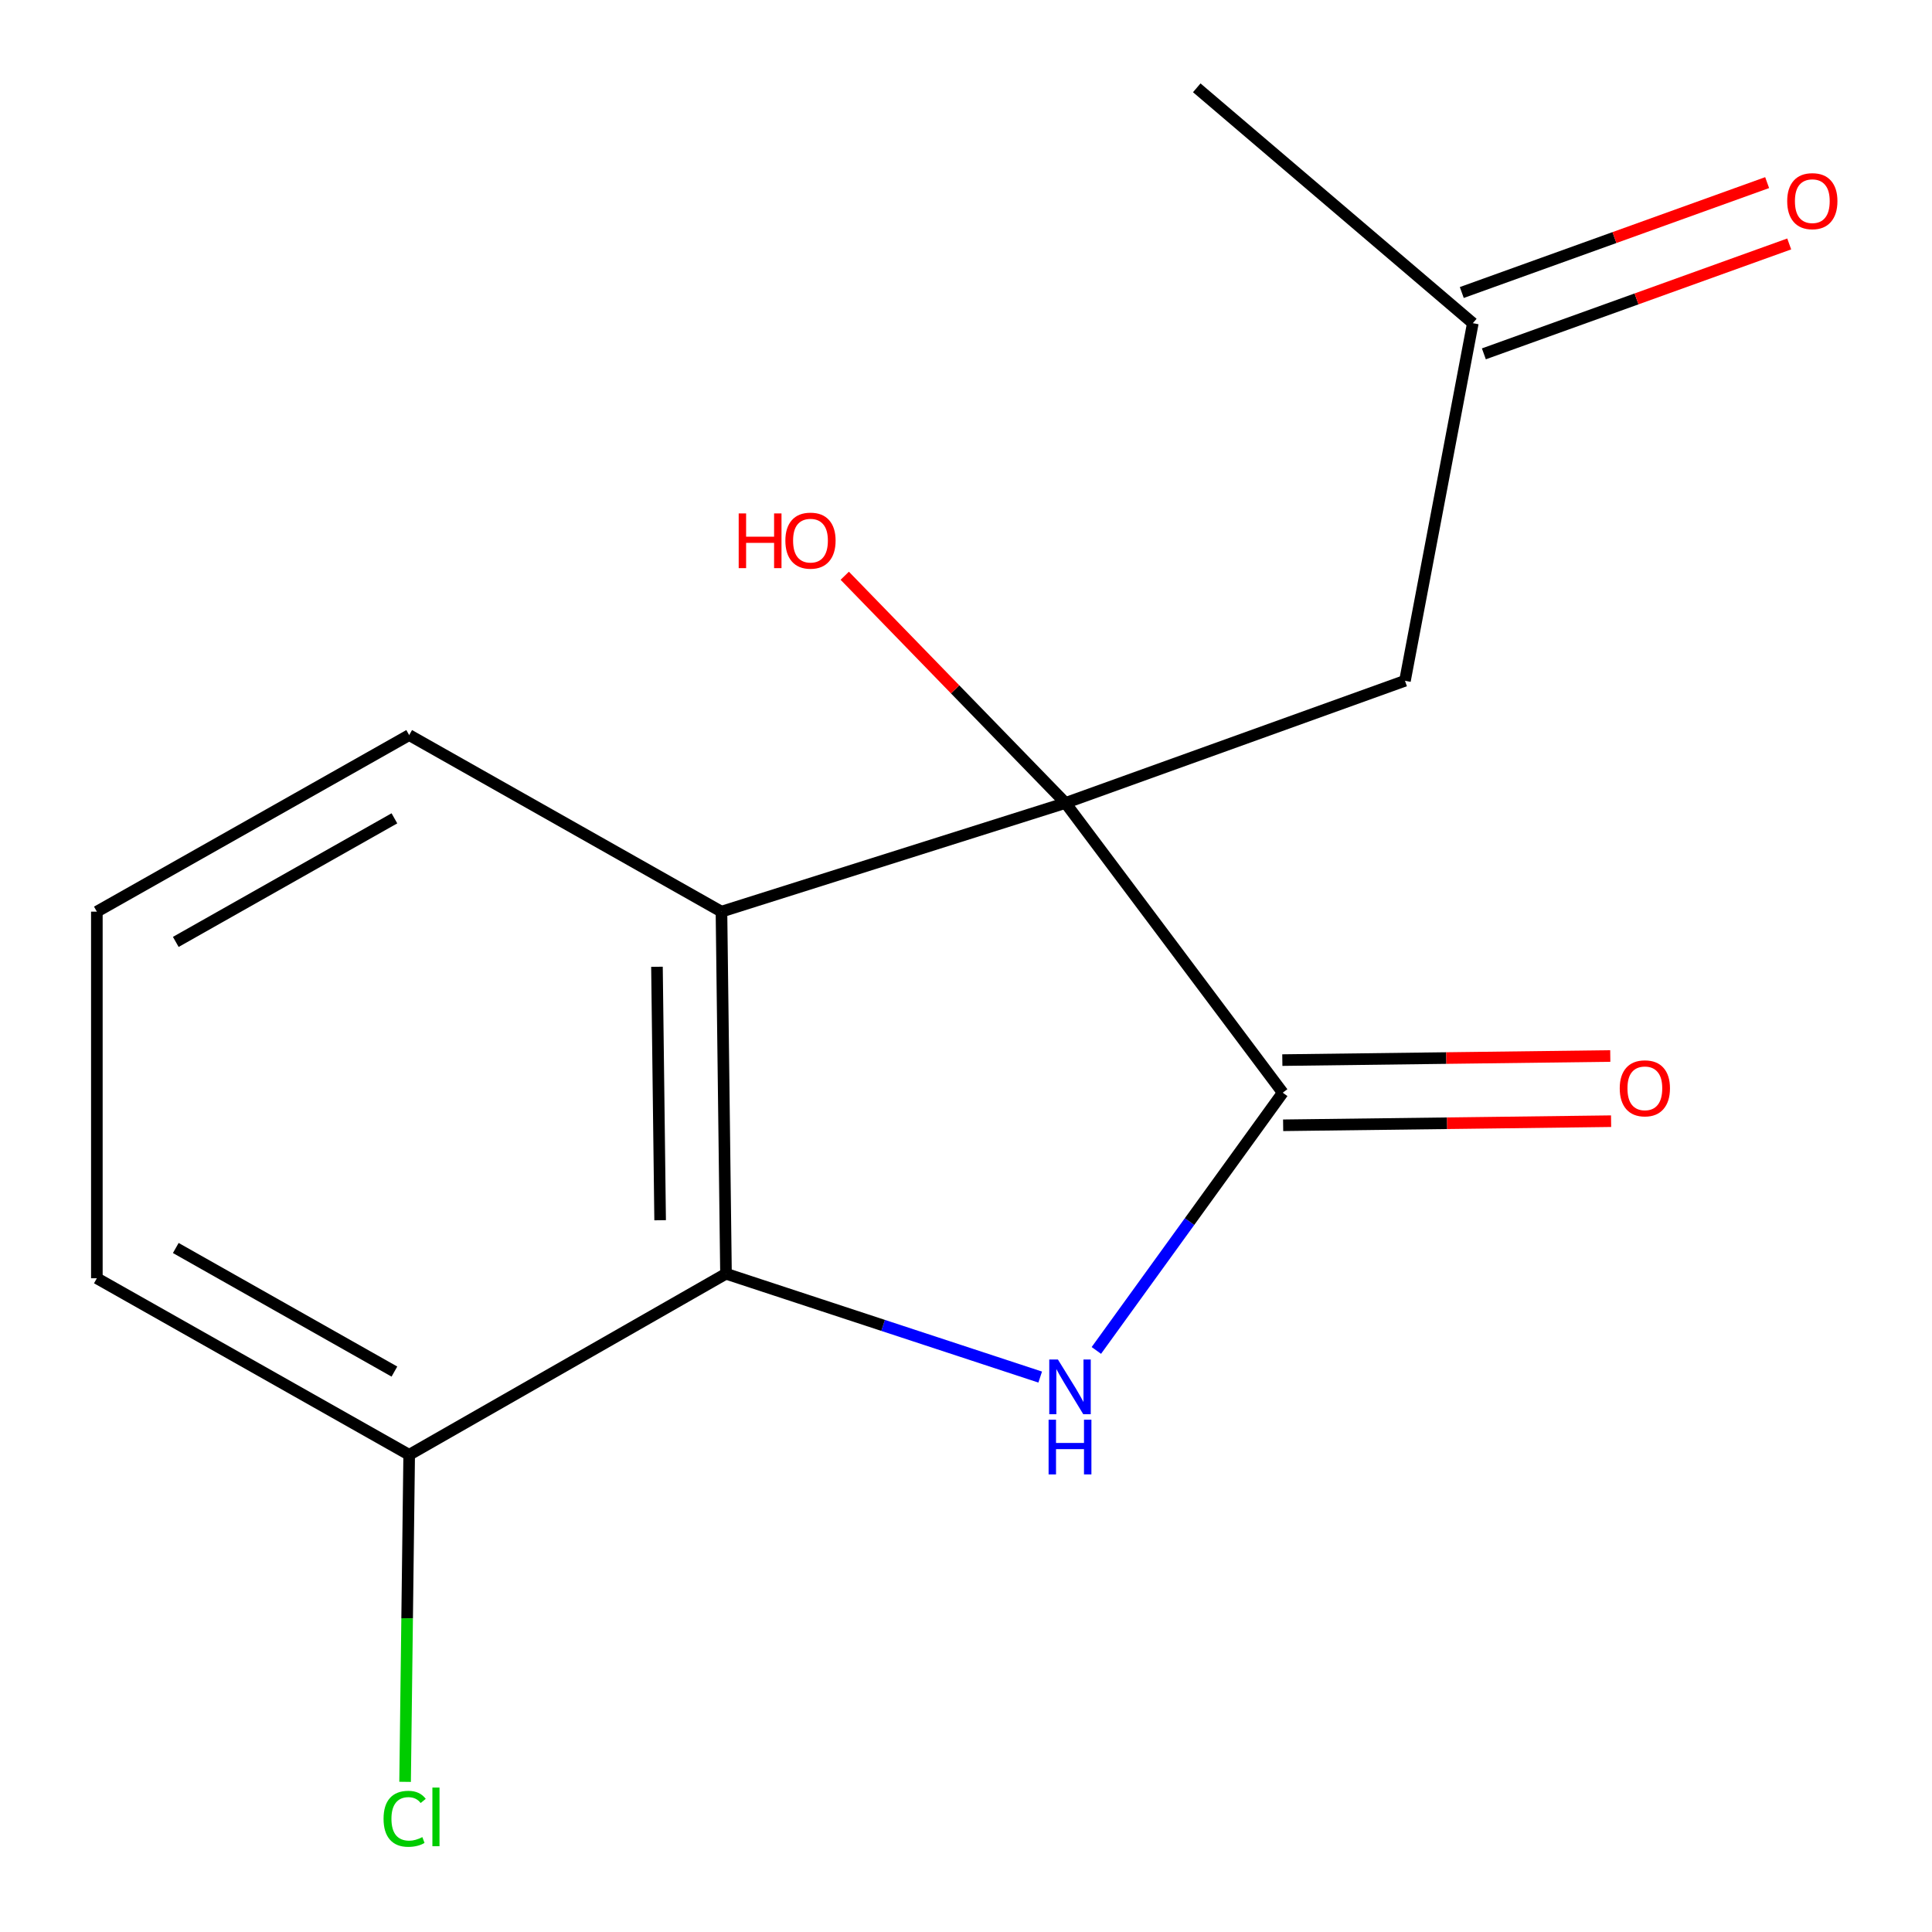<?xml version='1.0' encoding='iso-8859-1'?>
<svg version='1.1' baseProfile='full'
              xmlns='http://www.w3.org/2000/svg'
                      xmlns:rdkit='http://www.rdkit.org/xml'
                      xmlns:xlink='http://www.w3.org/1999/xlink'
                  xml:space='preserve'
width='1000px' height='1000px' viewBox='0 0 1000 1000'>
<!-- END OF HEADER -->
<rect style='opacity:1.0;fill:#FFFFFF;stroke:none' width='1000' height='1000' x='0' y='0'> </rect>
<path class='bond-1' d='M 551.49,415.614 L 663.942,565.575' style='fill:none;fill-rule:evenodd;stroke:#000000;stroke-width:6px;stroke-linecap:butt;stroke-linejoin:miter;stroke-opacity:1' />
<path class='bond-2' d='M 551.49,415.614 L 373.43,471.869' style='fill:none;fill-rule:evenodd;stroke:#000000;stroke-width:6px;stroke-linecap:butt;stroke-linejoin:miter;stroke-opacity:1' />
<path class='bond-4' d='M 551.49,415.614 L 727.207,352.368' style='fill:none;fill-rule:evenodd;stroke:#000000;stroke-width:6px;stroke-linecap:butt;stroke-linejoin:miter;stroke-opacity:1' />
<path class='bond-8' d='M 551.49,415.614 L 494.365,356.811' style='fill:none;fill-rule:evenodd;stroke:#000000;stroke-width:6px;stroke-linecap:butt;stroke-linejoin:miter;stroke-opacity:1' />
<path class='bond-8' d='M 494.365,356.811 L 437.241,298.007' style='fill:none;fill-rule:evenodd;stroke:#FF0000;stroke-width:6px;stroke-linecap:butt;stroke-linejoin:miter;stroke-opacity:1' />
<path class='bond-0' d='M 567.47,698.984 L 615.706,632.28' style='fill:none;fill-rule:evenodd;stroke:#0000FF;stroke-width:6px;stroke-linecap:butt;stroke-linejoin:miter;stroke-opacity:1' />
<path class='bond-0' d='M 615.706,632.28 L 663.942,565.575' style='fill:none;fill-rule:evenodd;stroke:#000000;stroke-width:6px;stroke-linecap:butt;stroke-linejoin:miter;stroke-opacity:1' />
<path class='bond-15' d='M 538.407,712.769 L 457.09,686.025' style='fill:none;fill-rule:evenodd;stroke:#0000FF;stroke-width:6px;stroke-linecap:butt;stroke-linejoin:miter;stroke-opacity:1' />
<path class='bond-15' d='M 457.09,686.025 L 375.773,659.282' style='fill:none;fill-rule:evenodd;stroke:#000000;stroke-width:6px;stroke-linecap:butt;stroke-linejoin:miter;stroke-opacity:1' />
<path class='bond-5' d='M 664.153,582.445 L 749.026,581.384' style='fill:none;fill-rule:evenodd;stroke:#000000;stroke-width:6px;stroke-linecap:butt;stroke-linejoin:miter;stroke-opacity:1' />
<path class='bond-5' d='M 749.026,581.384 L 833.899,580.323' style='fill:none;fill-rule:evenodd;stroke:#FF0000;stroke-width:6px;stroke-linecap:butt;stroke-linejoin:miter;stroke-opacity:1' />
<path class='bond-5' d='M 663.731,548.706 L 748.604,547.645' style='fill:none;fill-rule:evenodd;stroke:#000000;stroke-width:6px;stroke-linecap:butt;stroke-linejoin:miter;stroke-opacity:1' />
<path class='bond-5' d='M 748.604,547.645 L 833.477,546.584' style='fill:none;fill-rule:evenodd;stroke:#FF0000;stroke-width:6px;stroke-linecap:butt;stroke-linejoin:miter;stroke-opacity:1' />
<path class='bond-3' d='M 373.43,471.869 L 375.773,659.282' style='fill:none;fill-rule:evenodd;stroke:#000000;stroke-width:6px;stroke-linecap:butt;stroke-linejoin:miter;stroke-opacity:1' />
<path class='bond-3' d='M 340.043,500.402 L 341.683,631.592' style='fill:none;fill-rule:evenodd;stroke:#000000;stroke-width:6px;stroke-linecap:butt;stroke-linejoin:miter;stroke-opacity:1' />
<path class='bond-10' d='M 373.43,471.869 L 211.791,380.486' style='fill:none;fill-rule:evenodd;stroke:#000000;stroke-width:6px;stroke-linecap:butt;stroke-linejoin:miter;stroke-opacity:1' />
<path class='bond-6' d='M 375.773,659.282 L 211.791,753.008' style='fill:none;fill-rule:evenodd;stroke:#000000;stroke-width:6px;stroke-linecap:butt;stroke-linejoin:miter;stroke-opacity:1' />
<path class='bond-7' d='M 727.207,352.368 L 762.335,167.279' style='fill:none;fill-rule:evenodd;stroke:#000000;stroke-width:6px;stroke-linecap:butt;stroke-linejoin:miter;stroke-opacity:1' />
<path class='bond-11' d='M 211.791,753.008 L 210.733,837.642' style='fill:none;fill-rule:evenodd;stroke:#000000;stroke-width:6px;stroke-linecap:butt;stroke-linejoin:miter;stroke-opacity:1' />
<path class='bond-11' d='M 210.733,837.642 L 209.675,922.276' style='fill:none;fill-rule:evenodd;stroke:#00CC00;stroke-width:6px;stroke-linecap:butt;stroke-linejoin:miter;stroke-opacity:1' />
<path class='bond-16' d='M 211.791,753.008 L 50.133,661.625' style='fill:none;fill-rule:evenodd;stroke:#000000;stroke-width:6px;stroke-linecap:butt;stroke-linejoin:miter;stroke-opacity:1' />
<path class='bond-16' d='M 204.146,709.927 L 90.986,645.96' style='fill:none;fill-rule:evenodd;stroke:#000000;stroke-width:6px;stroke-linecap:butt;stroke-linejoin:miter;stroke-opacity:1' />
<path class='bond-9' d='M 768.048,183.153 L 847.072,154.71' style='fill:none;fill-rule:evenodd;stroke:#000000;stroke-width:6px;stroke-linecap:butt;stroke-linejoin:miter;stroke-opacity:1' />
<path class='bond-9' d='M 847.072,154.71 L 926.096,126.266' style='fill:none;fill-rule:evenodd;stroke:#FF0000;stroke-width:6px;stroke-linecap:butt;stroke-linejoin:miter;stroke-opacity:1' />
<path class='bond-9' d='M 756.622,151.405 L 835.646,122.962' style='fill:none;fill-rule:evenodd;stroke:#000000;stroke-width:6px;stroke-linecap:butt;stroke-linejoin:miter;stroke-opacity:1' />
<path class='bond-9' d='M 835.646,122.962 L 914.669,94.519' style='fill:none;fill-rule:evenodd;stroke:#FF0000;stroke-width:6px;stroke-linecap:butt;stroke-linejoin:miter;stroke-opacity:1' />
<path class='bond-14' d='M 762.335,167.279 L 619.441,45.455' style='fill:none;fill-rule:evenodd;stroke:#000000;stroke-width:6px;stroke-linecap:butt;stroke-linejoin:miter;stroke-opacity:1' />
<path class='bond-12' d='M 211.791,380.486 L 50.133,471.869' style='fill:none;fill-rule:evenodd;stroke:#000000;stroke-width:6px;stroke-linecap:butt;stroke-linejoin:miter;stroke-opacity:1' />
<path class='bond-12' d='M 204.146,423.566 L 90.986,487.534' style='fill:none;fill-rule:evenodd;stroke:#000000;stroke-width:6px;stroke-linecap:butt;stroke-linejoin:miter;stroke-opacity:1' />
<path class='bond-13' d='M 50.133,471.869 L 50.133,661.625' style='fill:none;fill-rule:evenodd;stroke:#000000;stroke-width:6px;stroke-linecap:butt;stroke-linejoin:miter;stroke-opacity:1' />
<path  class='atom-1' d='M 547.573 703.682
L 556.853 718.682
Q 557.773 720.162, 559.253 722.842
Q 560.733 725.522, 560.813 725.682
L 560.813 703.682
L 564.573 703.682
L 564.573 732.002
L 560.693 732.002
L 550.733 715.602
Q 549.573 713.682, 548.333 711.482
Q 547.133 709.282, 546.773 708.602
L 546.773 732.002
L 543.093 732.002
L 543.093 703.682
L 547.573 703.682
' fill='#0000FF'/>
<path  class='atom-1' d='M 542.753 734.834
L 546.593 734.834
L 546.593 746.874
L 561.073 746.874
L 561.073 734.834
L 564.913 734.834
L 564.913 763.154
L 561.073 763.154
L 561.073 750.074
L 546.593 750.074
L 546.593 763.154
L 542.753 763.154
L 542.753 734.834
' fill='#0000FF'/>
<path  class='atom-6' d='M 838.374 563.312
Q 838.374 556.512, 841.734 552.712
Q 845.094 548.912, 851.374 548.912
Q 857.654 548.912, 861.014 552.712
Q 864.374 556.512, 864.374 563.312
Q 864.374 570.192, 860.974 574.112
Q 857.574 577.992, 851.374 577.992
Q 845.134 577.992, 841.734 574.112
Q 838.374 570.232, 838.374 563.312
M 851.374 574.792
Q 855.694 574.792, 858.014 571.912
Q 860.374 568.992, 860.374 563.312
Q 860.374 557.752, 858.014 554.952
Q 855.694 552.112, 851.374 552.112
Q 847.054 552.112, 844.694 554.912
Q 842.374 557.712, 842.374 563.312
Q 842.374 569.032, 844.694 571.912
Q 847.054 574.792, 851.374 574.792
' fill='#FF0000'/>
<path  class='atom-9' d='M 382.345 265.75
L 386.185 265.75
L 386.185 277.79
L 400.665 277.79
L 400.665 265.75
L 404.505 265.75
L 404.505 294.07
L 400.665 294.07
L 400.665 280.99
L 386.185 280.99
L 386.185 294.07
L 382.345 294.07
L 382.345 265.75
' fill='#FF0000'/>
<path  class='atom-9' d='M 406.505 279.83
Q 406.505 273.03, 409.865 269.23
Q 413.225 265.43, 419.505 265.43
Q 425.785 265.43, 429.145 269.23
Q 432.505 273.03, 432.505 279.83
Q 432.505 286.71, 429.105 290.63
Q 425.705 294.51, 419.505 294.51
Q 413.265 294.51, 409.865 290.63
Q 406.505 286.75, 406.505 279.83
M 419.505 291.31
Q 423.825 291.31, 426.145 288.43
Q 428.505 285.51, 428.505 279.83
Q 428.505 274.27, 426.145 271.47
Q 423.825 268.63, 419.505 268.63
Q 415.185 268.63, 412.825 271.43
Q 410.505 274.23, 410.505 279.83
Q 410.505 285.55, 412.825 288.43
Q 415.185 291.31, 419.505 291.31
' fill='#FF0000'/>
<path  class='atom-10' d='M 925.052 104.113
Q 925.052 97.313, 928.412 93.513
Q 931.772 89.713, 938.052 89.713
Q 944.332 89.713, 947.692 93.513
Q 951.052 97.313, 951.052 104.113
Q 951.052 110.993, 947.652 114.913
Q 944.252 118.793, 938.052 118.793
Q 931.812 118.793, 928.412 114.913
Q 925.052 111.033, 925.052 104.113
M 938.052 115.593
Q 942.372 115.593, 944.692 112.713
Q 947.052 109.793, 947.052 104.113
Q 947.052 98.553, 944.692 95.753
Q 942.372 92.913, 938.052 92.913
Q 933.732 92.913, 931.372 95.713
Q 929.052 98.513, 929.052 104.113
Q 929.052 109.833, 931.372 112.713
Q 933.732 115.593, 938.052 115.593
' fill='#FF0000'/>
<path  class='atom-12' d='M 198.528 941.402
Q 198.528 934.362, 201.808 930.682
Q 205.128 926.962, 211.408 926.962
Q 217.248 926.962, 220.368 931.082
L 217.728 933.242
Q 215.448 930.242, 211.408 930.242
Q 207.128 930.242, 204.848 933.122
Q 202.608 935.962, 202.608 941.402
Q 202.608 947.002, 204.928 949.882
Q 207.288 952.762, 211.848 952.762
Q 214.968 952.762, 218.608 950.882
L 219.728 953.882
Q 218.248 954.842, 216.008 955.402
Q 213.768 955.962, 211.288 955.962
Q 205.128 955.962, 201.808 952.202
Q 198.528 948.442, 198.528 941.402
' fill='#00CC00'/>
<path  class='atom-12' d='M 223.808 925.242
L 227.488 925.242
L 227.488 955.602
L 223.808 955.602
L 223.808 925.242
' fill='#00CC00'/>
</svg>
